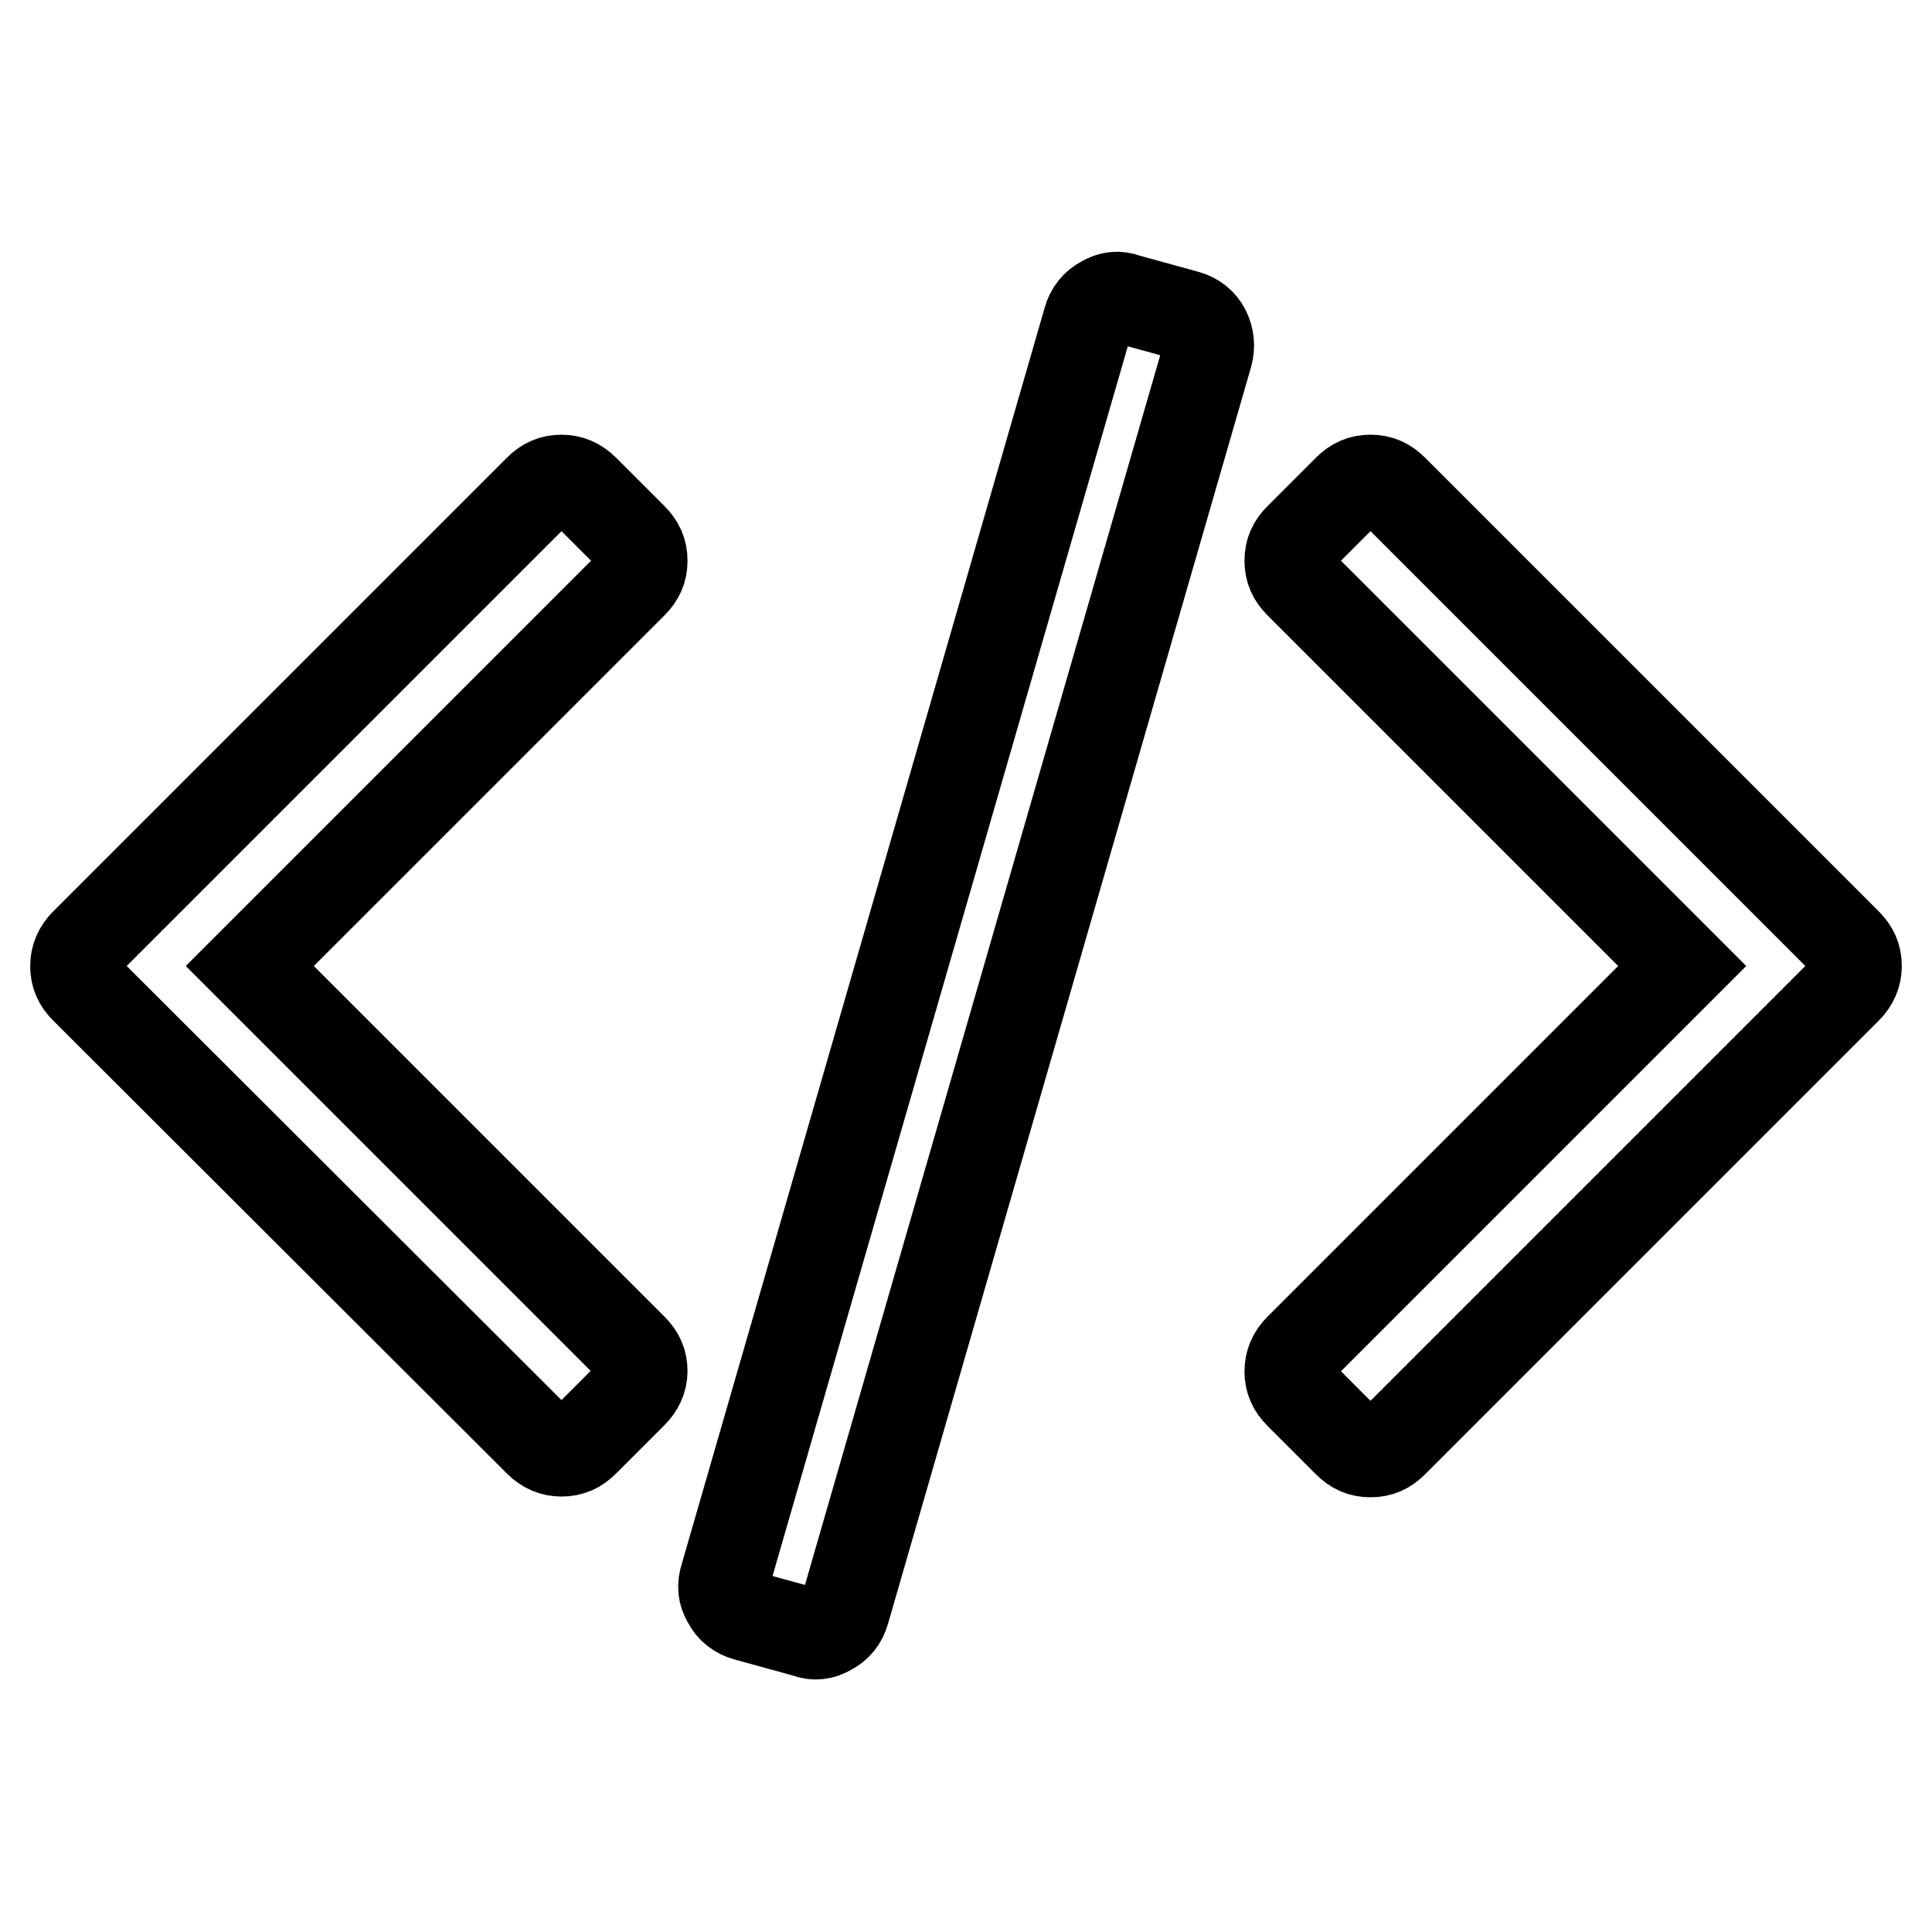 <?xml version="1.0" encoding="utf-8"?>
<!-- Svg Vector Icons : http://www.onlinewebfonts.com/icon -->
<!DOCTYPE svg PUBLIC "-//W3C//DTD SVG 1.1//EN" "http://www.w3.org/Graphics/SVG/1.1/DTD/svg11.dtd">
<svg version="1.1" xmlns="http://www.w3.org/2000/svg" xmlns:xlink="http://www.w3.org/1999/xlink" x="0px" y="0px" viewBox="0 0 256 256" enable-background="new 0 0 256 256" xml:space="preserve">
<g> <path stroke-width="12" fill-opacity="0" stroke="#000000"  d="M83.8,184.6l-6.4,6.4c-0.9,0.9-1.8,1.3-3,1.3c-1.1,0-2.1-0.4-3-1.3L11.3,131c-0.9-0.9-1.3-1.8-1.3-3 c0-1.1,0.4-2.1,1.3-3l60.1-60.1c0.9-0.9,1.8-1.3,3-1.3c1.1,0,2.1,0.4,3,1.3l6.4,6.4c0.9,0.9,1.3,1.8,1.3,3s-0.4,2.1-1.3,3L33.1,128 l50.7,50.7c0.9,0.9,1.3,1.8,1.3,3C85.1,182.8,84.6,183.8,83.8,184.6z M160,47l-48.1,166.5c-0.3,1.1-1,2-2,2.5c-1,0.6-2,0.7-3,0.3 l-8-2.2c-1.1-0.3-2-1-2.5-2c-0.6-1-0.7-2-0.3-3.2l48.1-166.5c0.3-1.1,1-2,2-2.5c1-0.6,2-0.7,3-0.3l8,2.2c1.1,0.3,2,1,2.5,2 C160.2,44.8,160.3,45.9,160,47L160,47z M244.7,131l-60.1,60.1c-0.9,0.9-1.8,1.3-3,1.3s-2.1-0.4-3-1.3l-6.4-6.4 c-0.9-0.9-1.3-1.8-1.3-3c0-1.1,0.4-2.1,1.3-3l50.7-50.7l-50.7-50.7c-0.9-0.9-1.3-1.8-1.3-3s0.4-2.1,1.3-3l6.4-6.4 c0.9-0.9,1.8-1.3,3-1.3s2.1,0.4,3,1.3l60.1,60.1c0.9,0.9,1.3,1.8,1.3,3C246,129.1,245.6,130.1,244.7,131L244.7,131z"/></g>
</svg>